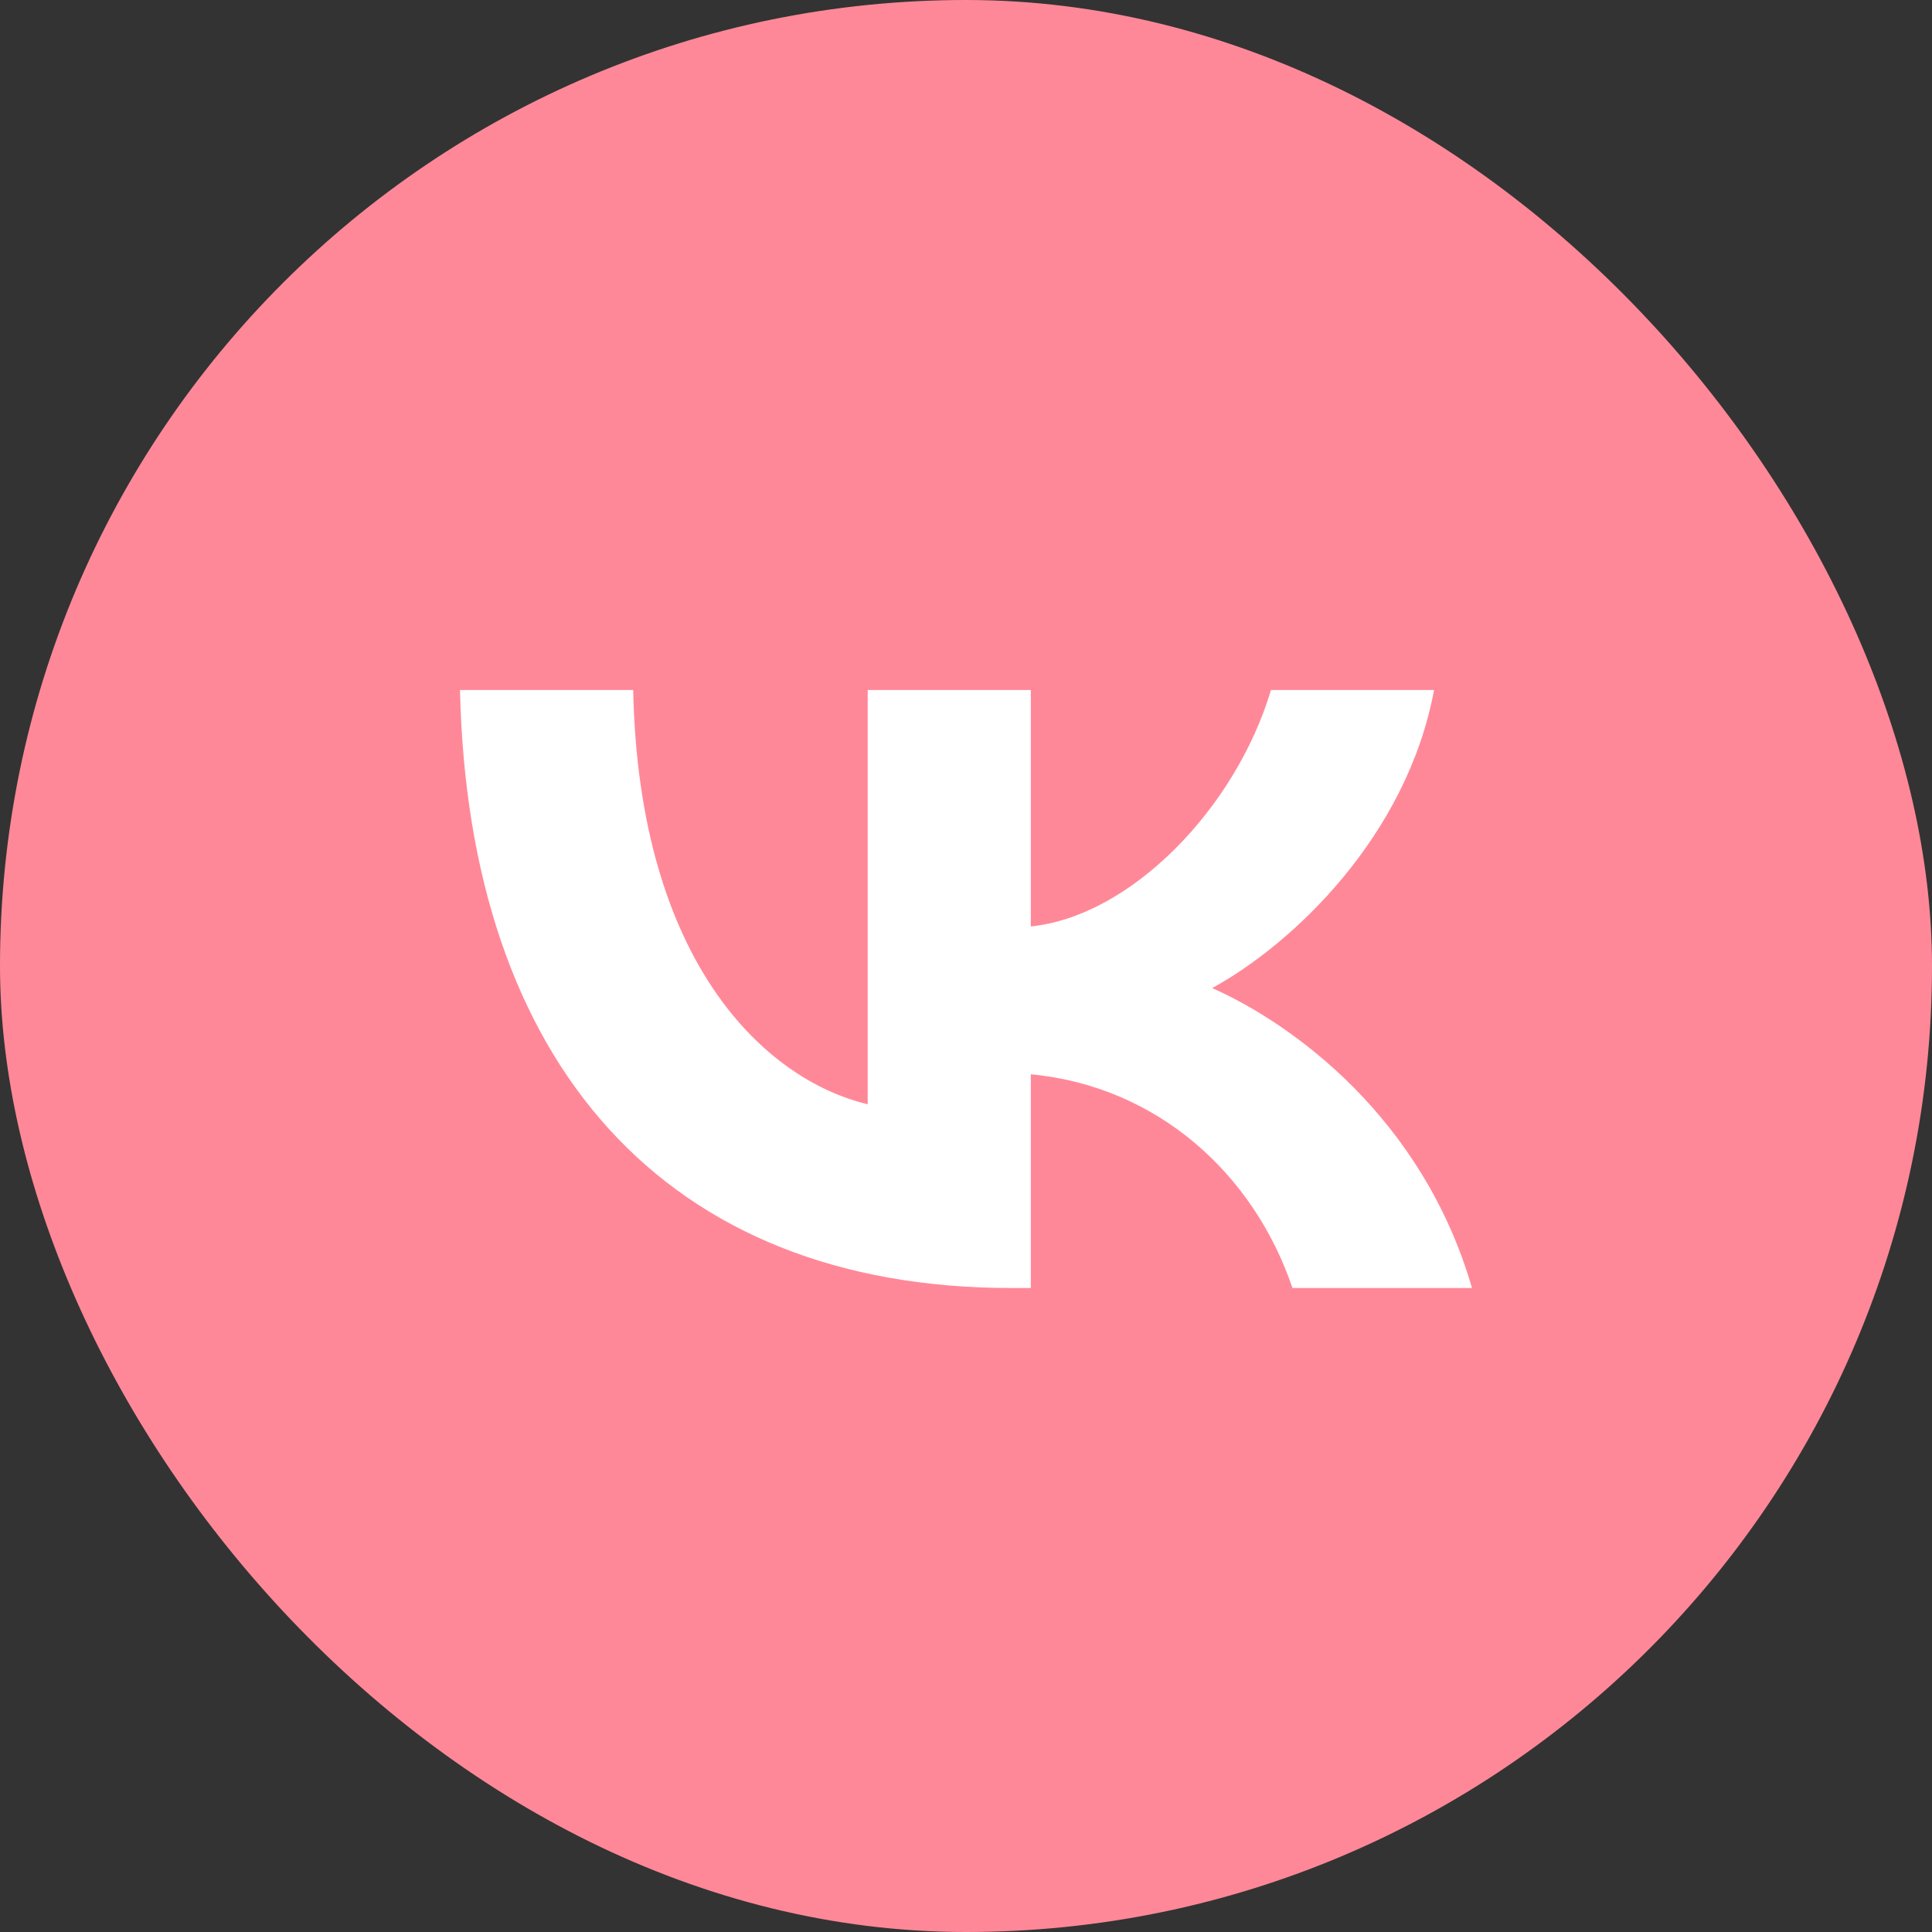 <?xml version="1.0" encoding="UTF-8"?> <svg xmlns="http://www.w3.org/2000/svg" width="42" height="42" viewBox="0 0 42 42" fill="none"><rect x="0" y="0" width="42" height="42" fill="#333333" stroke="none"/> <rect width="42" height="42" rx="21" fill="#FF8898"></rect> <path d="M21.982 28C14.466 28 10.179 23.12 10 15H13.765C13.889 20.96 16.665 23.485 18.863 24.005V15H22.409V20.14C24.58 19.919 26.86 17.577 27.63 15H31.175C30.584 18.175 28.111 20.517 26.352 21.48C28.111 22.261 30.928 24.304 32 28H28.097C27.259 25.527 25.171 23.615 22.409 23.354V28H21.982Z" fill="white"></path> </svg> 